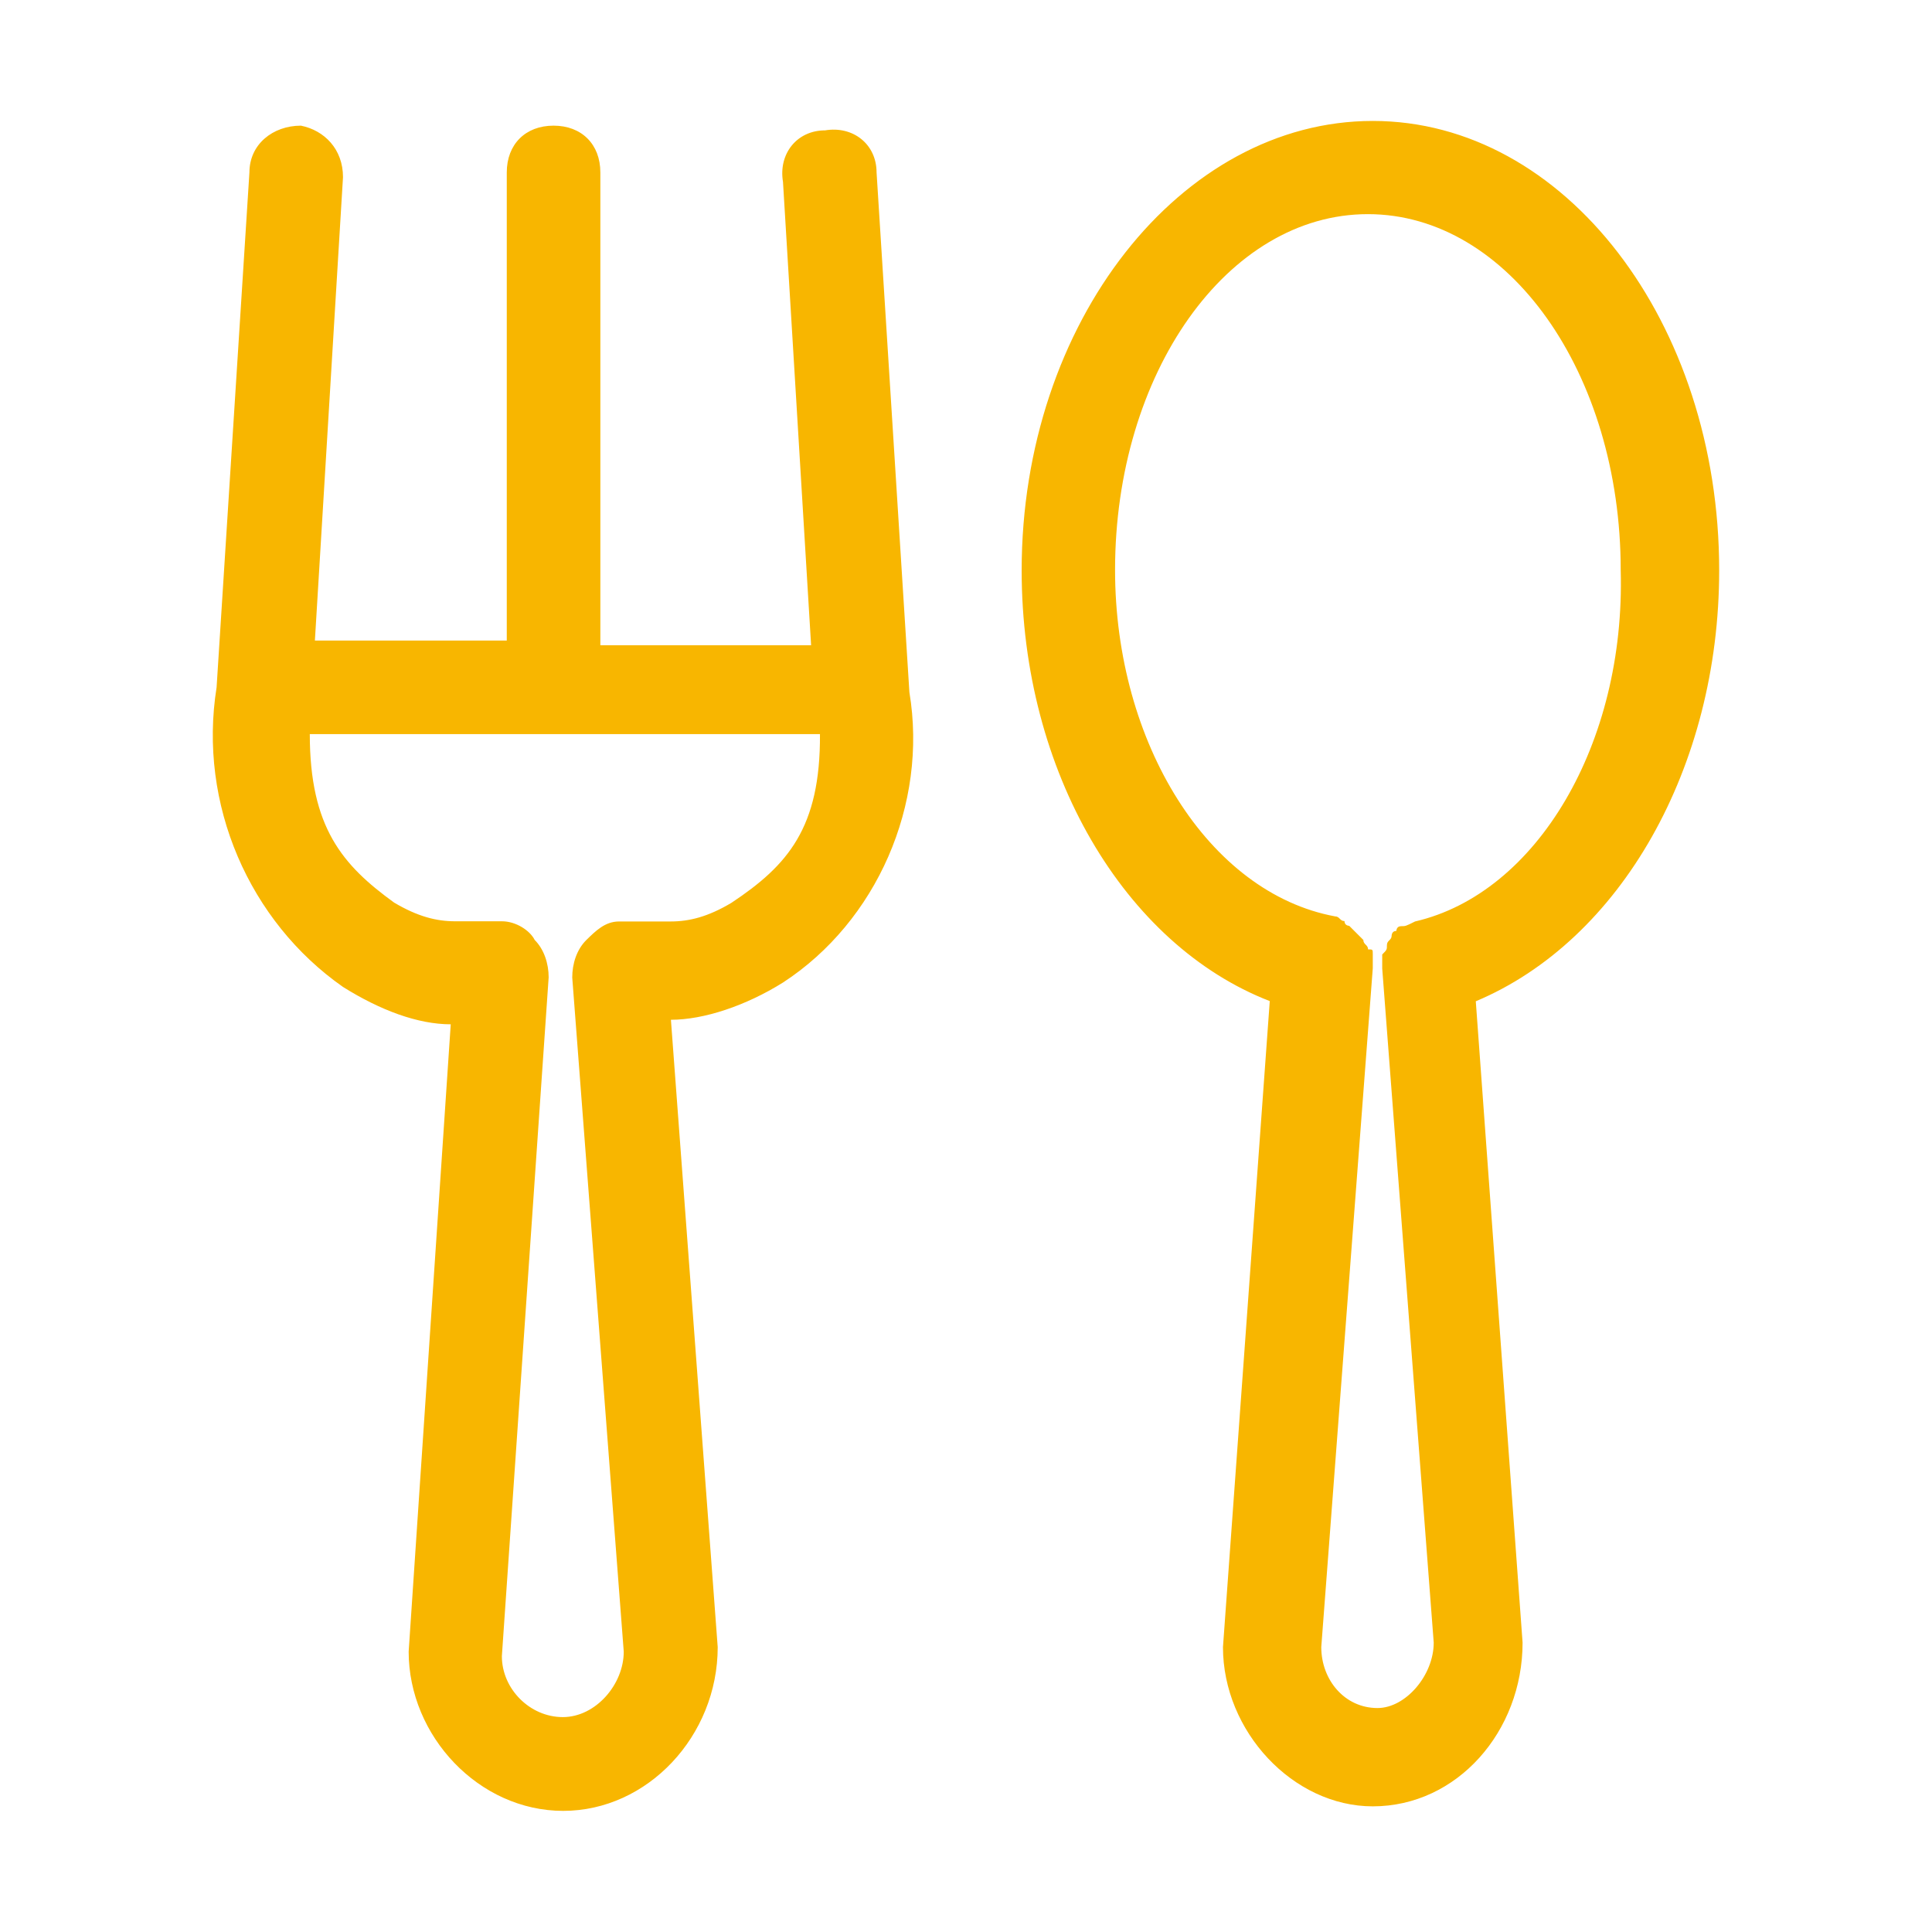 <?xml version="1.0" standalone="no"?><!DOCTYPE svg PUBLIC "-//W3C//DTD SVG 1.1//EN" "http://www.w3.org/Graphics/SVG/1.1/DTD/svg11.dtd"><svg t="1578123301876" class="icon" viewBox="0 0 1024 1024" version="1.1" xmlns="http://www.w3.org/2000/svg" p-id="17450" xmlns:xlink="http://www.w3.org/1999/xlink" width="128" height="128"><defs><style type="text/css"></style></defs><path d="M911.2 302.3c0-131.5-81.9-238.2-183.6-238.2S541.5 170.8 541.5 302.3c0 106.7 54.6 198.5 131.5 228.3L648.2 873c0 44.7 37.2 84.4 79.4 84.4 44.7 0 79.4-39.7 79.4-86.8l-24.8-339.9c76.9-32.3 129-124.1 129-228.4zM750 488.4s0 2.5 0 0c-5 2.5-5 2.5-7.4 2.5-2.5 0-2.5 2.5-2.5 2.5-2.5 0-2.5 2.5-2.5 2.5 0 2.5-2.5 2.5-2.5 5s0 2.5-2.5 5v7.4l27.3 357.3c0 17.4-14.9 34.7-29.8 34.7-17.4 0-29.8-14.9-29.8-32.3l27.3-359.8v-7.5c0-2.5 0-2.5-2.5-2.5 0-2.5-2.5-2.5-2.5-5l-2.5-2.5-5-5s-2.5 0-2.5-2.5c-2.5 0-2.5-2.5-5-2.5-67-12.4-116.6-91.8-116.6-183.6 0-104.2 59.5-188.6 134-188.6s134 84.4 134 188.6c2.6 92-44.5 171.4-109 186.3zM482 366.9L464.6 91.4c0-14.9-12.4-24.8-27.3-22.3-14.9 0-24.8 12.4-22.3 27.3L429.9 342H318.2V91.4c0-14.9-9.9-24.8-24.8-24.8s-24.8 9.9-24.8 24.8v248.1H166.9l14.9-245.6c0-14.9-9.9-24.8-22.3-27.3-14.9 0-27.3 9.9-27.3 24.8l-17.4 272.9c-9.9 62 17.4 124.1 67 158.8 19.8 12.4 39.7 19.8 57.1 19.8l-22.3 332.5c0 44.7 37.2 84.4 81.9 84.4s81.9-39.7 81.9-86.8l-24.8-332.5c17.4 0 39.7-7.4 59.5-19.8 49.5-32.3 76.8-94.3 66.9-153.8z m-94.3 111.6c-12.4 7.4-22.3 9.9-32.3 9.9h-27.3c-7.4 0-12.4 5-17.4 9.9-5 5-7.4 12.4-7.4 19.8l27.3 357.3c0 17.4-14.9 34.7-32.3 34.7S266 895.2 266 877.8L290.8 518c0-7.4-2.5-14.9-7.4-19.8-2.5-5-9.9-9.9-17.4-9.9h-24.8c-9.9 0-19.8-2.5-32.3-9.9-27.3-19.8-44.7-39.7-44.7-89.3h270.4c0.3 49.7-17.1 69.6-46.9 89.4z" p-id="17451" fill="#f8b600"></path></svg>